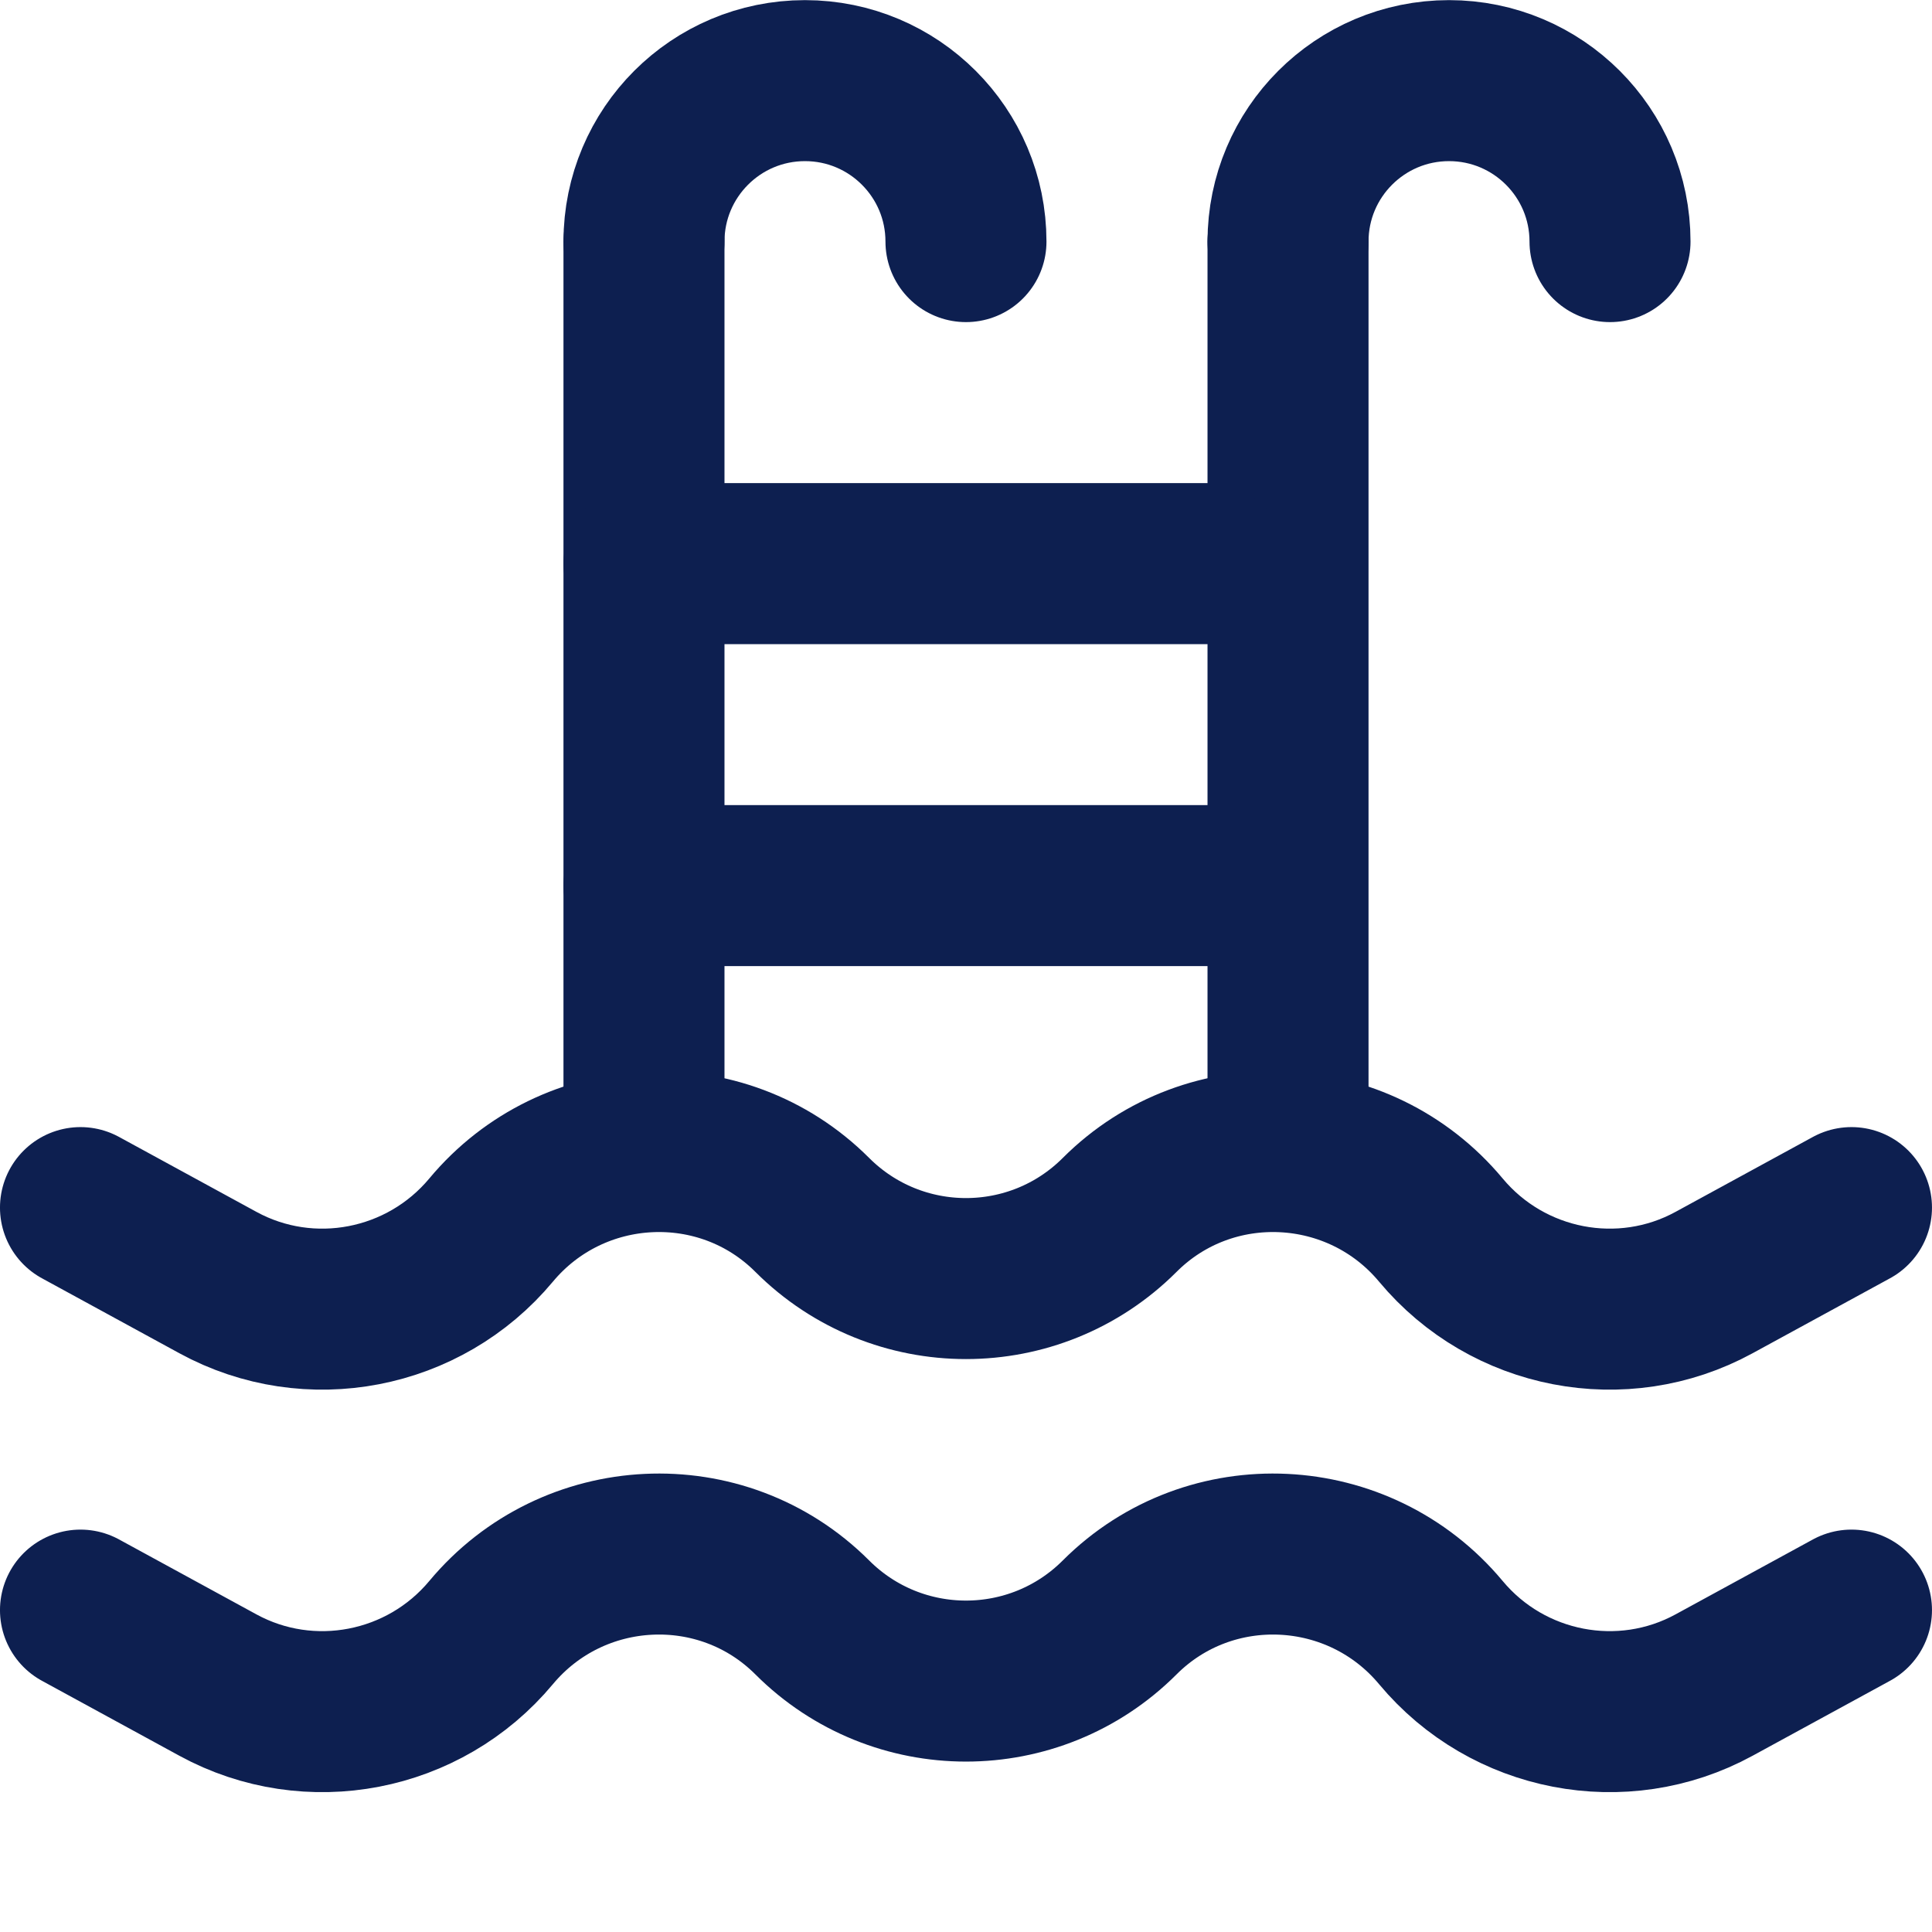 <svg width="56" height="56" viewBox="0 0 56 56" fill="none" xmlns="http://www.w3.org/2000/svg">
<path d="M46.667 7.003C46.667 4.426 44.578 2.337 42.001 2.337C39.423 2.337 37.334 4.426 37.334 7.003" stroke="#0D1F50" stroke-width="4.667" stroke-miterlimit="10" stroke-linecap="round" stroke-linejoin="round"/>
<path d="M27.999 7.003C27.999 4.426 25.91 2.337 23.333 2.337C20.755 2.337 18.666 4.426 18.666 7.003" stroke="#0D1F50" stroke-width="4.667" stroke-miterlimit="10" stroke-linecap="round" stroke-linejoin="round"/>
<path d="M37.334 7.003V32.67" stroke="#0D1F50" stroke-width="4.667" stroke-miterlimit="10" stroke-linecap="round" stroke-linejoin="round"/>
<path d="M18.666 7.003V32.67" stroke="#0D1F50" stroke-width="4.667" stroke-miterlimit="10" stroke-linecap="round" stroke-linejoin="round"/>
<path d="M35 16.337H18.667" stroke="#0D1F50" stroke-width="4.667" stroke-miterlimit="10" stroke-linecap="round" stroke-linejoin="round"/>
<path d="M35 25.67H18.667" stroke="#0D1F50" stroke-width="4.667" stroke-miterlimit="10" stroke-linecap="round" stroke-linejoin="round"/>
<path d="M53.666 35.003L49.682 37.176C47.025 38.626 43.703 37.98 41.765 35.655V35.655C39.393 32.809 35.074 32.595 32.454 35.215V35.215C29.994 37.675 26.005 37.675 23.544 35.215V35.215C20.925 32.595 16.605 32.809 14.234 35.655V35.655C12.296 37.98 8.974 38.626 6.317 37.176L2.333 35.003" stroke="#0D1F50" stroke-width="4.667" stroke-miterlimit="10" stroke-linecap="round" stroke-linejoin="round"/>
<path d="M53.666 46.67L49.682 48.843C47.025 50.292 43.703 49.647 41.765 47.322V47.322C39.393 44.476 35.074 44.262 32.454 46.882V46.882C29.994 49.342 26.005 49.342 23.544 46.882V46.882C20.925 44.262 16.605 44.476 14.234 47.322V47.322C12.296 49.647 8.974 50.292 6.317 48.843L2.333 46.67" stroke="#0D1F50" stroke-width="4.667" stroke-miterlimit="10" stroke-linecap="round" stroke-linejoin="round"/>
</svg>
